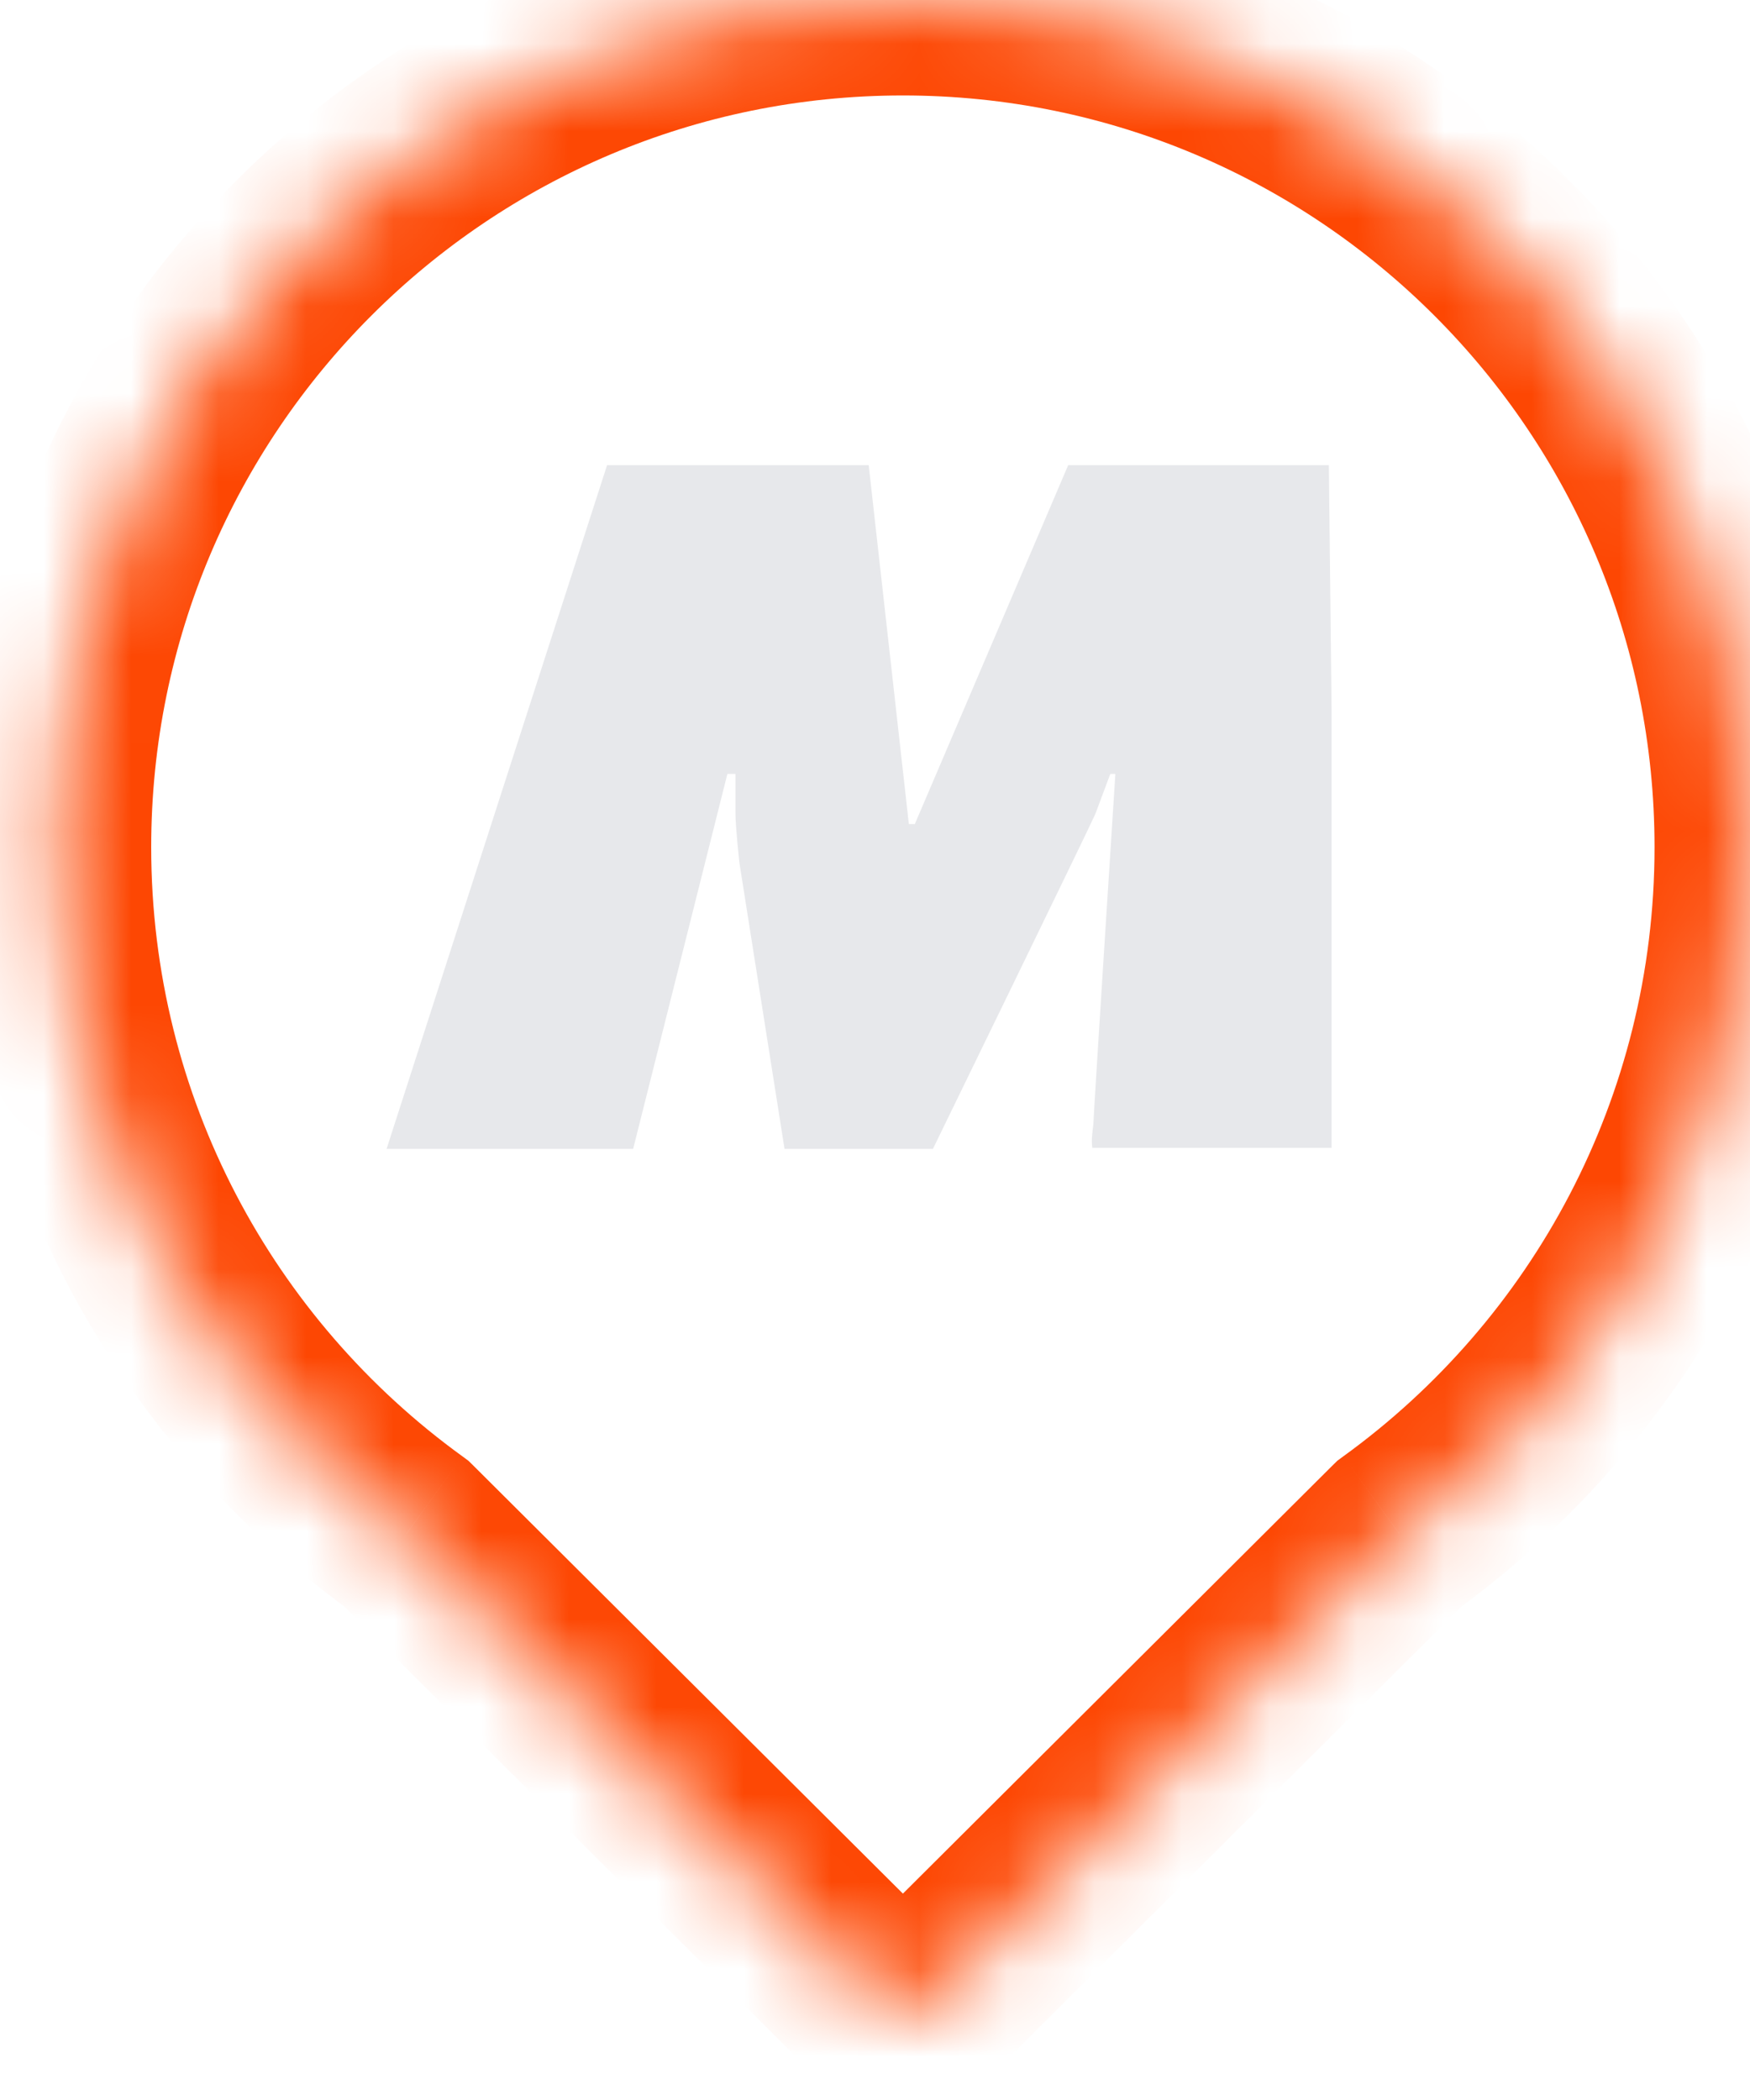<svg width="20" height="24" viewBox="0 0 20 24" fill="none" xmlns="http://www.w3.org/2000/svg">
<mask id="path-1-inside-1_3410_13350" fill="white">
<path fill-rule="evenodd" clip-rule="evenodd" d="M10.319 0C4.971 0 0.637 4.335 0.637 9.682C0.637 12.91 2.216 15.769 4.645 17.528L9.934 22.798C10.146 23.01 10.491 23.01 10.704 22.798L15.992 17.528C18.421 15.769 20 12.91 20 9.682C20 4.335 15.666 0 10.319 0Z"/>
</mask>
<path d="M4.645 17.528L5.415 16.755L5.354 16.695L5.285 16.644L4.645 17.528ZM9.934 22.798L10.704 22.025L9.934 22.798ZM10.704 22.798L9.934 22.025L10.704 22.798ZM15.992 17.528L15.352 16.644L15.283 16.695L15.222 16.755L15.992 17.528ZM1.728 9.682C1.728 4.937 5.574 1.091 10.319 1.091V-1.091C4.369 -1.091 -0.454 3.732 -0.454 9.682H1.728ZM5.285 16.644C3.127 15.082 1.728 12.545 1.728 9.682H-0.454C-0.454 13.274 1.305 16.456 4.005 18.411L5.285 16.644ZM10.704 22.025L5.415 16.755L3.875 18.301L9.163 23.571L10.704 22.025ZM9.934 22.025C10.146 21.813 10.491 21.813 10.704 22.025L9.163 23.571C9.802 24.207 10.835 24.207 11.474 23.571L9.934 22.025ZM15.222 16.755L9.934 22.025L11.474 23.571L16.762 18.301L15.222 16.755ZM18.909 9.682C18.909 12.545 17.51 15.082 15.352 16.644L16.632 18.411C19.332 16.456 21.091 13.274 21.091 9.682H18.909ZM10.319 1.091C15.063 1.091 18.909 4.937 18.909 9.682H21.091C21.091 3.732 16.268 -1.091 10.319 -1.091V1.091Z" fill="#FD4703" mask="url(#path-1-inside-1_3410_13350)"/>
<g clip-path="url(#clip0_3410_13350)">
<path d="M41.754 5.316H38.466L37.721 6.462C37.653 6.553 37.595 6.645 37.55 6.737C37.481 6.863 37.389 7.058 37.389 7.058H37.32C37.32 7.058 37.309 6.92 37.286 6.783C37.275 6.691 37.252 6.611 37.229 6.531L36.77 5.305H33.483L35.419 8.971L32.188 12.855L30.137 8.971L33.219 5.316H29.931C29.931 5.316 29.186 6.45 29.049 6.668C28.969 6.794 28.9 6.92 28.843 7.058H28.774C28.774 7.058 28.762 6.897 28.751 6.805C28.74 6.714 28.671 6.508 28.671 6.508L28.224 5.316H24.948L26.895 8.982L23.745 12.763L22.187 5.316H18.956L15.267 12.534L15.187 5.316H12.208L10.455 9.418H10.387L9.928 5.316H6.938L4.418 13.13H7.236L8.313 8.845H8.405C8.405 8.845 8.405 9.131 8.405 9.292C8.405 9.452 8.451 9.865 8.451 9.865L8.966 13.13H10.662C10.662 13.13 12.437 9.487 12.518 9.303C12.586 9.12 12.689 8.845 12.689 8.845H12.747C12.747 8.845 12.506 12.591 12.495 12.855C12.483 12.947 12.472 13.027 12.483 13.118H18.051L18.44 12.156H20.64L20.743 13.13H26.758C26.758 13.13 27.983 11.4 28.041 11.32C28.11 11.217 28.167 11.102 28.213 10.987H28.293C28.293 11.045 28.293 11.114 28.293 11.171C28.304 11.251 28.327 11.32 28.35 11.388L29.015 13.118H35.27L36.507 11.366C36.564 11.285 36.725 10.987 36.725 10.987H36.816C36.816 10.987 36.816 11.033 36.828 11.125C36.839 11.205 36.862 11.274 36.885 11.343L37.572 13.118H40.883L38.672 8.971L41.754 5.316ZM19.231 10.312L20.147 7.928H20.25V8.283C20.25 8.478 20.285 8.868 20.285 8.868L20.411 10.312H19.231ZM42.292 5.316L41.066 13.141H43.976L45.202 5.316H42.292ZM48.639 7.298C49.017 7.252 49.407 7.31 49.75 7.459C50.002 7.573 50.231 7.711 50.461 7.871L51.572 5.877C51.572 5.877 50.678 5.167 49.04 5.19C47.402 5.213 46.142 6.221 45.775 6.76C45.397 7.298 45.053 8.089 45.248 8.845C45.443 9.601 46.13 9.933 46.68 10.094C47.23 10.243 47.562 10.243 47.814 10.312C48.066 10.392 48.169 10.518 48.135 10.713C48.101 10.907 47.883 11.159 47.287 11.171C46.692 11.182 46.05 10.804 45.764 10.575L45.489 10.357L44.24 12.557C45.191 13.05 46.256 13.302 47.333 13.279C49.063 13.21 50.128 12.42 50.564 11.812C50.999 11.217 51.343 10.346 51.045 9.429C50.77 8.581 49.521 8.261 49.269 8.226C48.971 8.169 48.685 8.1 48.398 8.009C48.295 7.963 48.192 7.905 48.204 7.722C48.192 7.527 48.353 7.355 48.639 7.298Z" fill="#E7E8EB"/>
</g>
<defs>
<clipPath id="clip0_3410_13350">
<rect width="10.8" height="8.1" fill="white" transform="translate(4.418 5.086)"/>
</clipPath>
</defs>
</svg>
